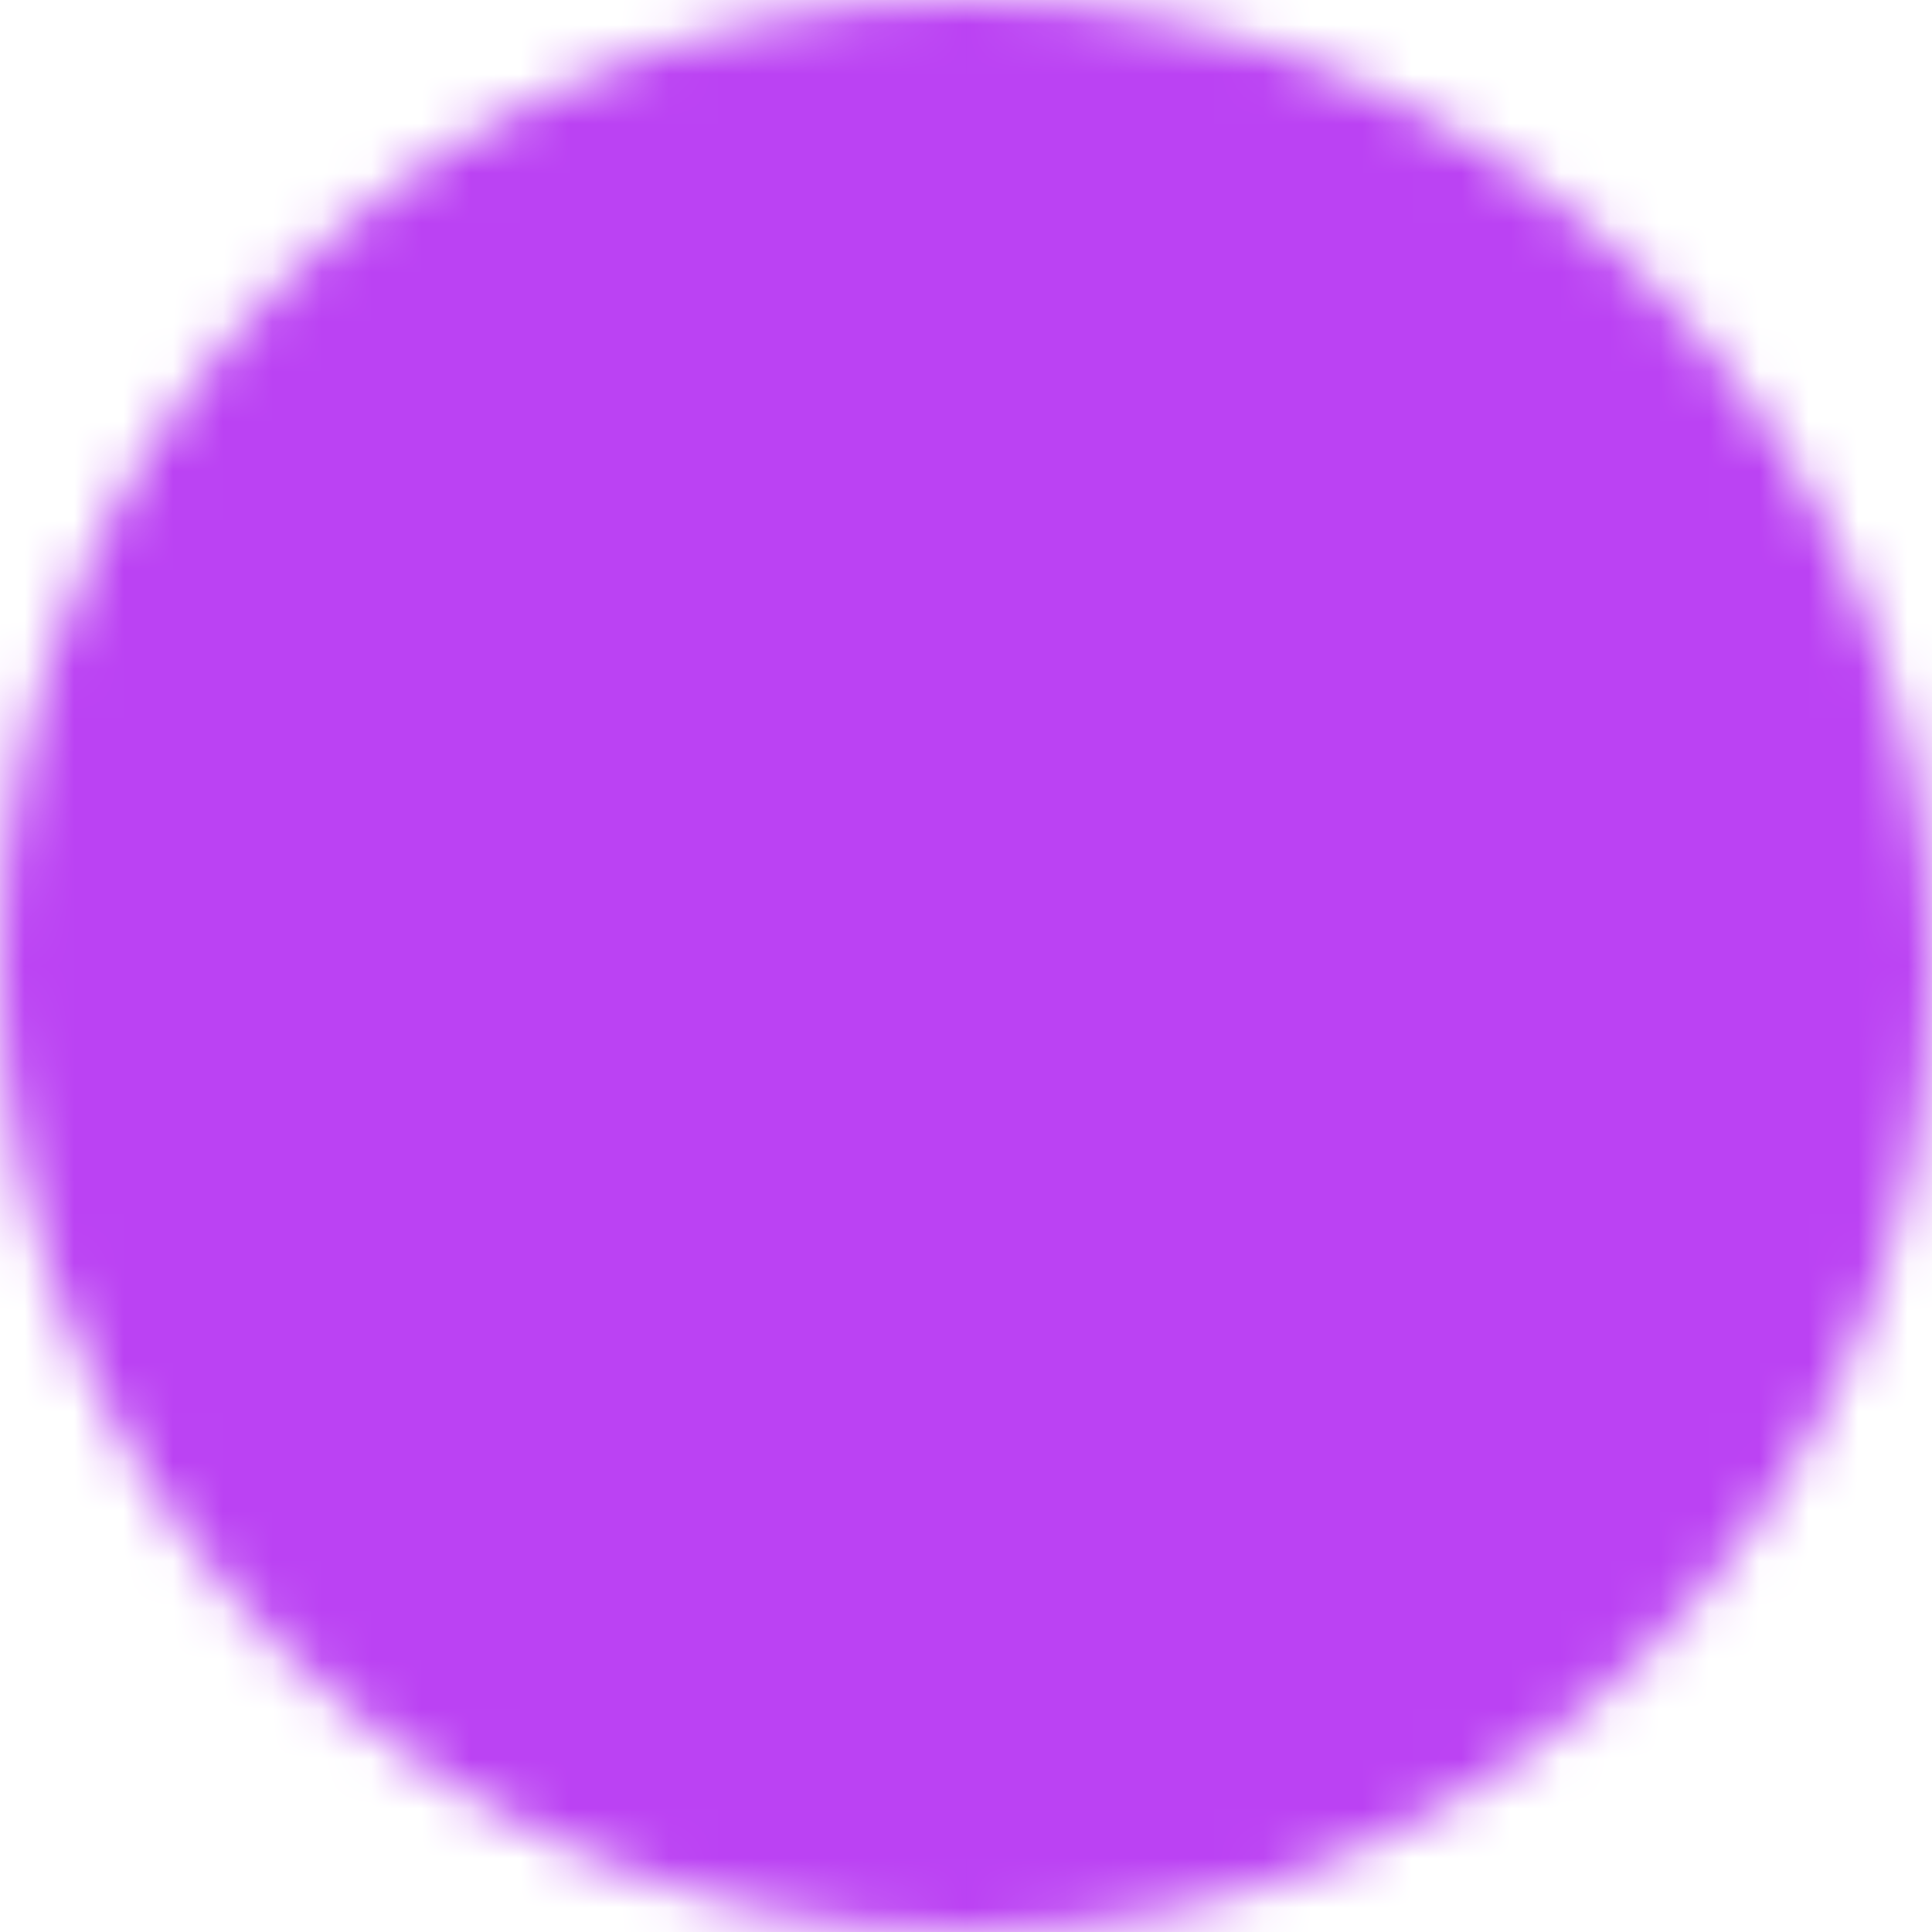 <?xml version="1.0" encoding="UTF-8"?> <svg xmlns="http://www.w3.org/2000/svg" width="39" height="39" viewBox="0 0 39 39" fill="none"> <mask id="mask0_444_23" style="mask-type:luminance" maskUnits="userSpaceOnUse" x="0" y="0" width="39" height="39"> <path d="M19.5 37C21.799 37.003 24.075 36.552 26.199 35.672C28.322 34.792 30.251 33.502 31.874 31.874C33.502 30.251 34.792 28.322 35.672 26.199C36.552 24.075 37.003 21.799 37 19.5C37.003 17.201 36.552 14.925 35.672 12.801C34.792 10.678 33.502 8.749 31.874 7.126C30.251 5.498 28.322 4.208 26.199 3.328C24.075 2.448 21.799 1.997 19.5 2C17.201 1.997 14.925 2.448 12.801 3.328C10.678 4.208 8.749 5.498 7.126 7.126C5.498 8.749 4.208 10.678 3.328 12.801C2.448 14.925 1.997 17.201 2 19.5C1.997 21.799 2.448 24.075 3.328 26.199C4.208 28.322 5.498 30.251 7.126 31.874C8.749 33.502 10.678 34.792 12.801 35.672C14.925 36.552 17.201 37.003 19.5 37Z" fill="white" stroke="white" stroke-width="4" stroke-linejoin="round"></path> <path d="M12.5 19.5L17.75 24.75L28.25 14.25" stroke="black" stroke-width="4" stroke-linecap="round" stroke-linejoin="round"></path> </mask> <g mask="url(#mask0_444_23)"> <path d="M-1.5 -1.5H40.5V40.5H-1.5V-1.5Z" fill="#BB42F3"></path> </g> </svg> 